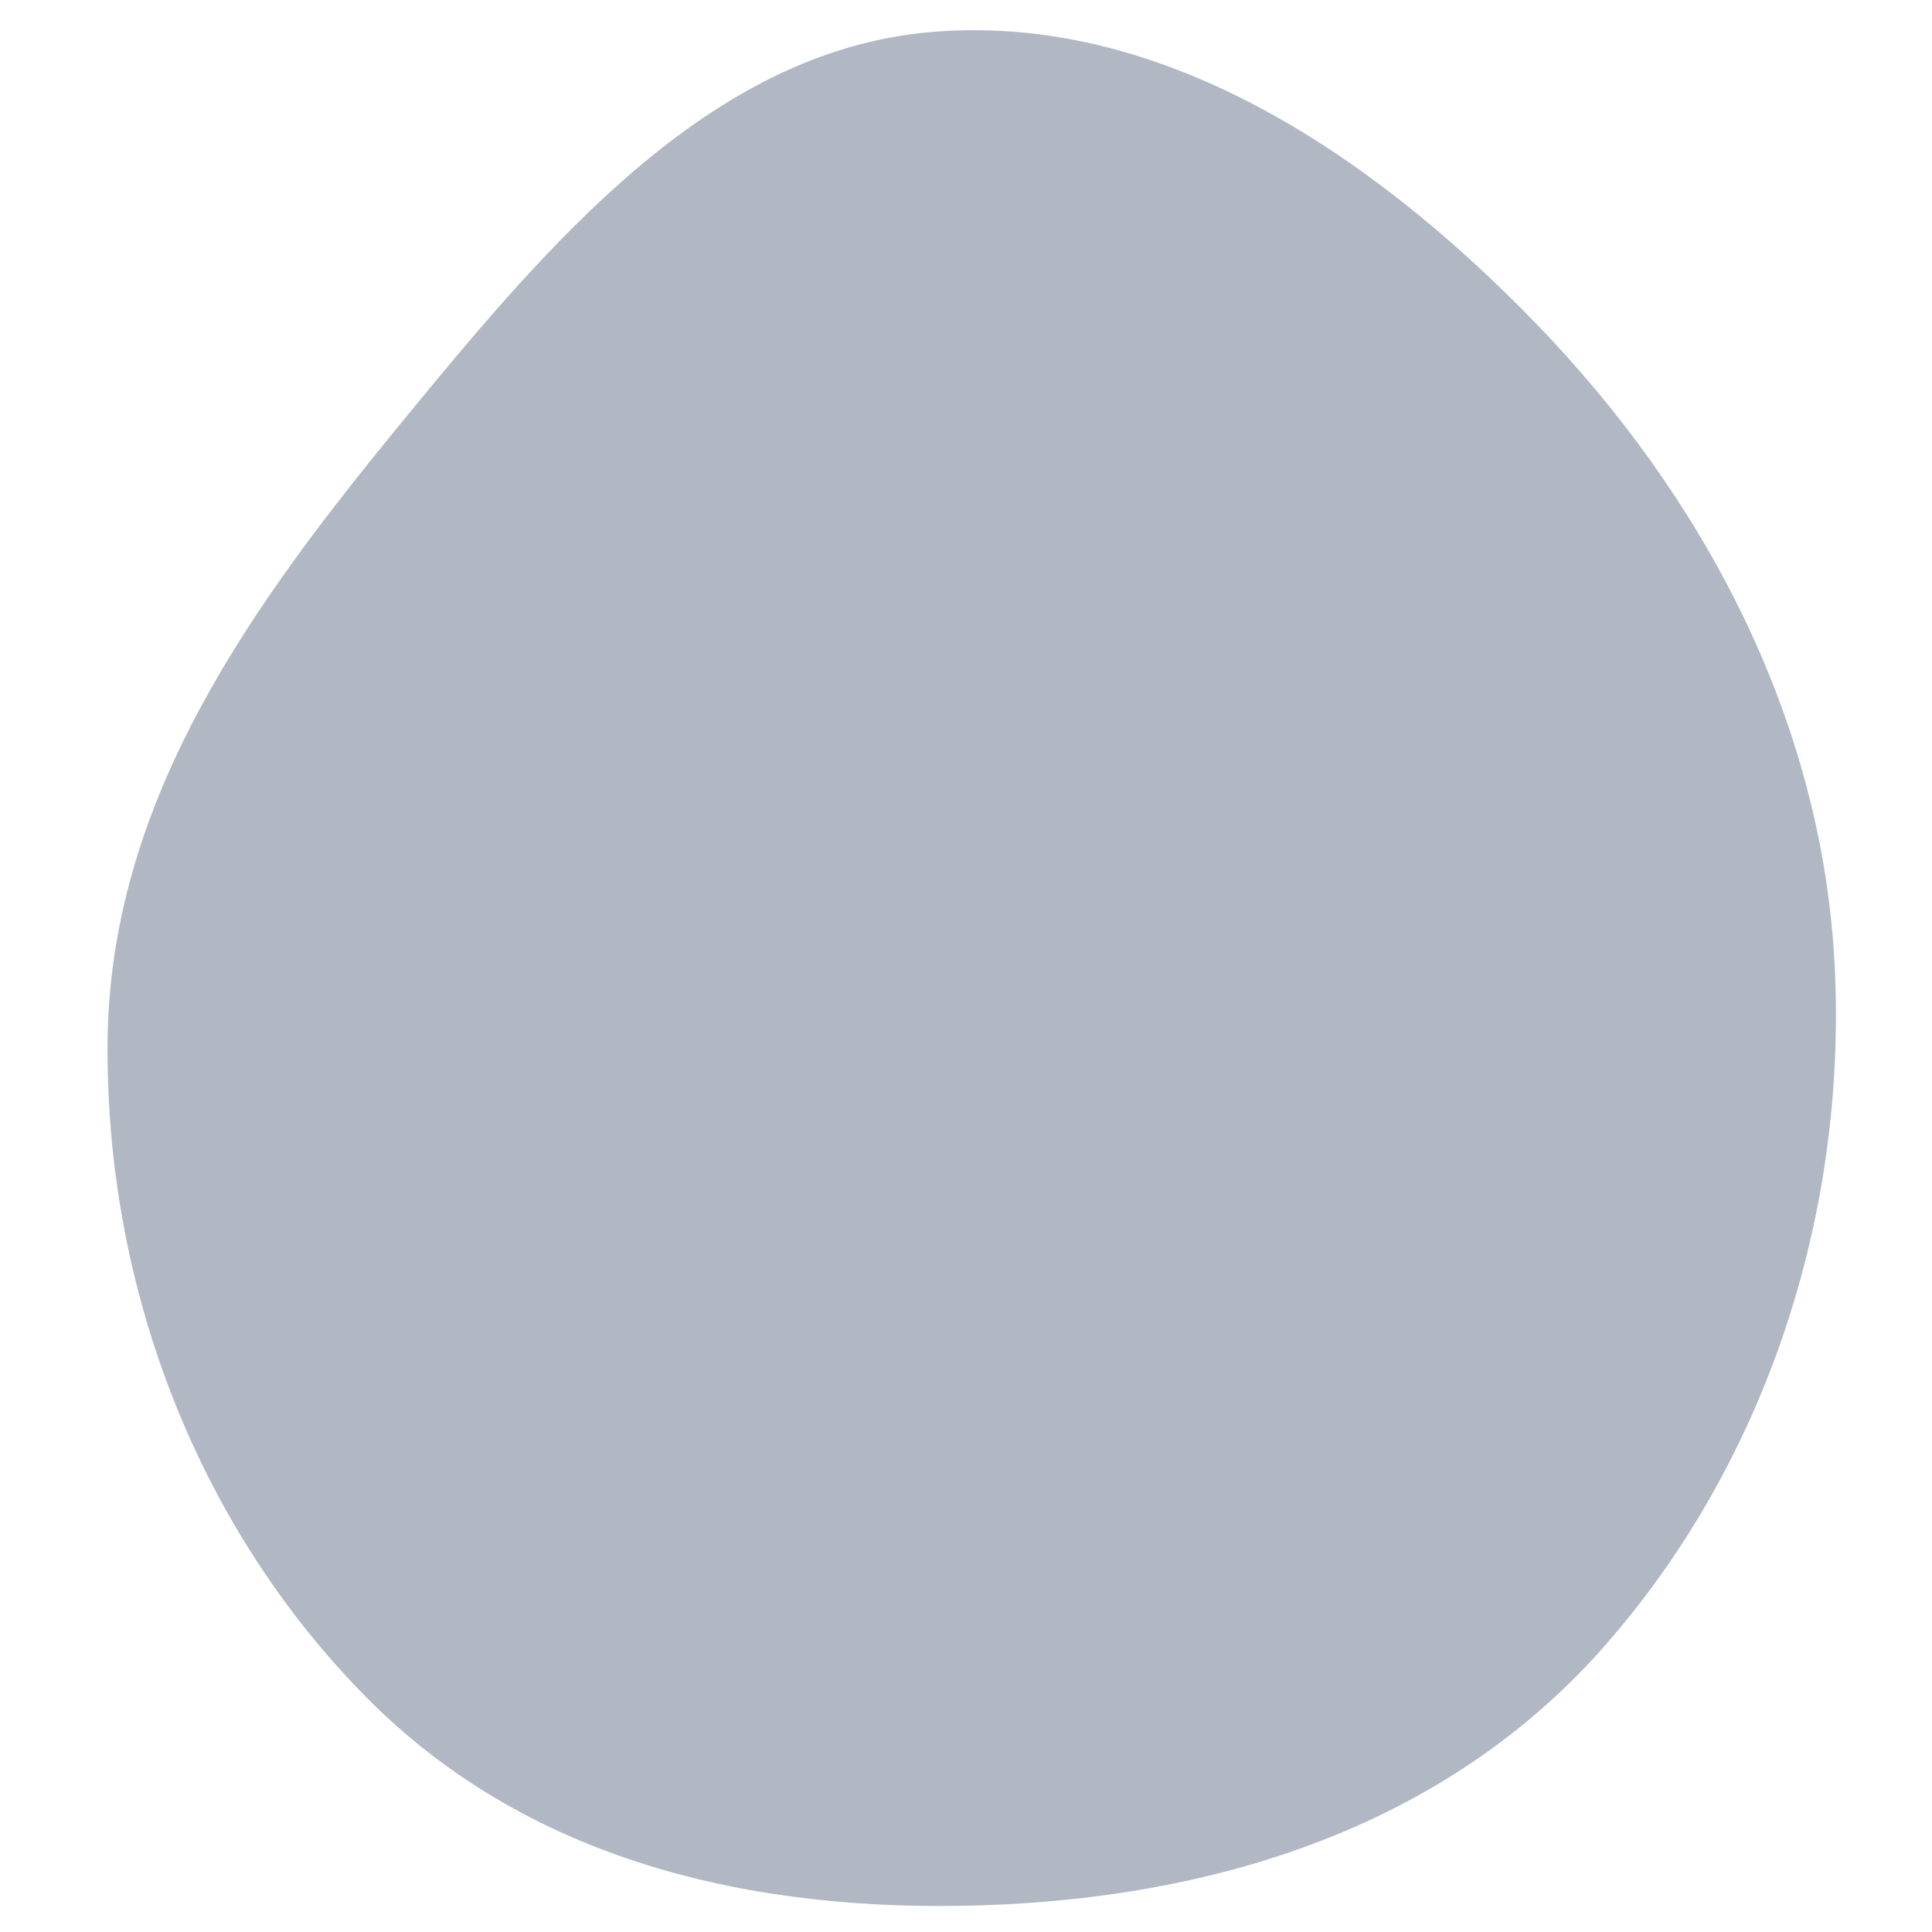 <?xml version="1.0" encoding="UTF-8"?> <svg xmlns="http://www.w3.org/2000/svg" id="Calque_1" data-name="Calque 1" viewBox="0 0 500 500"><defs><style>.cls-1{fill:#b1b8c4;}</style></defs><title>mask1home</title><path id="Tracé_1" data-name="Tracé 1" class="cls-1" d="M397.45,83.64c42.94,44.33,74.12,101.87,77.38,166.43,3.2,65.63-18.58,129.59-60.09,176.51-40.36,45.45-97.67,63.58-155.5,66.31C201,495.64,141,484.23,97.15,441.58c-45-44.06-70.32-107.5-69.29-173.6,1.21-62.13,38.06-112.28,75.76-158.28,38.32-46.76,79.89-96.31,137-101.38C299.58,3.09,354.17,39,397.45,83.64Z"></path></svg> 